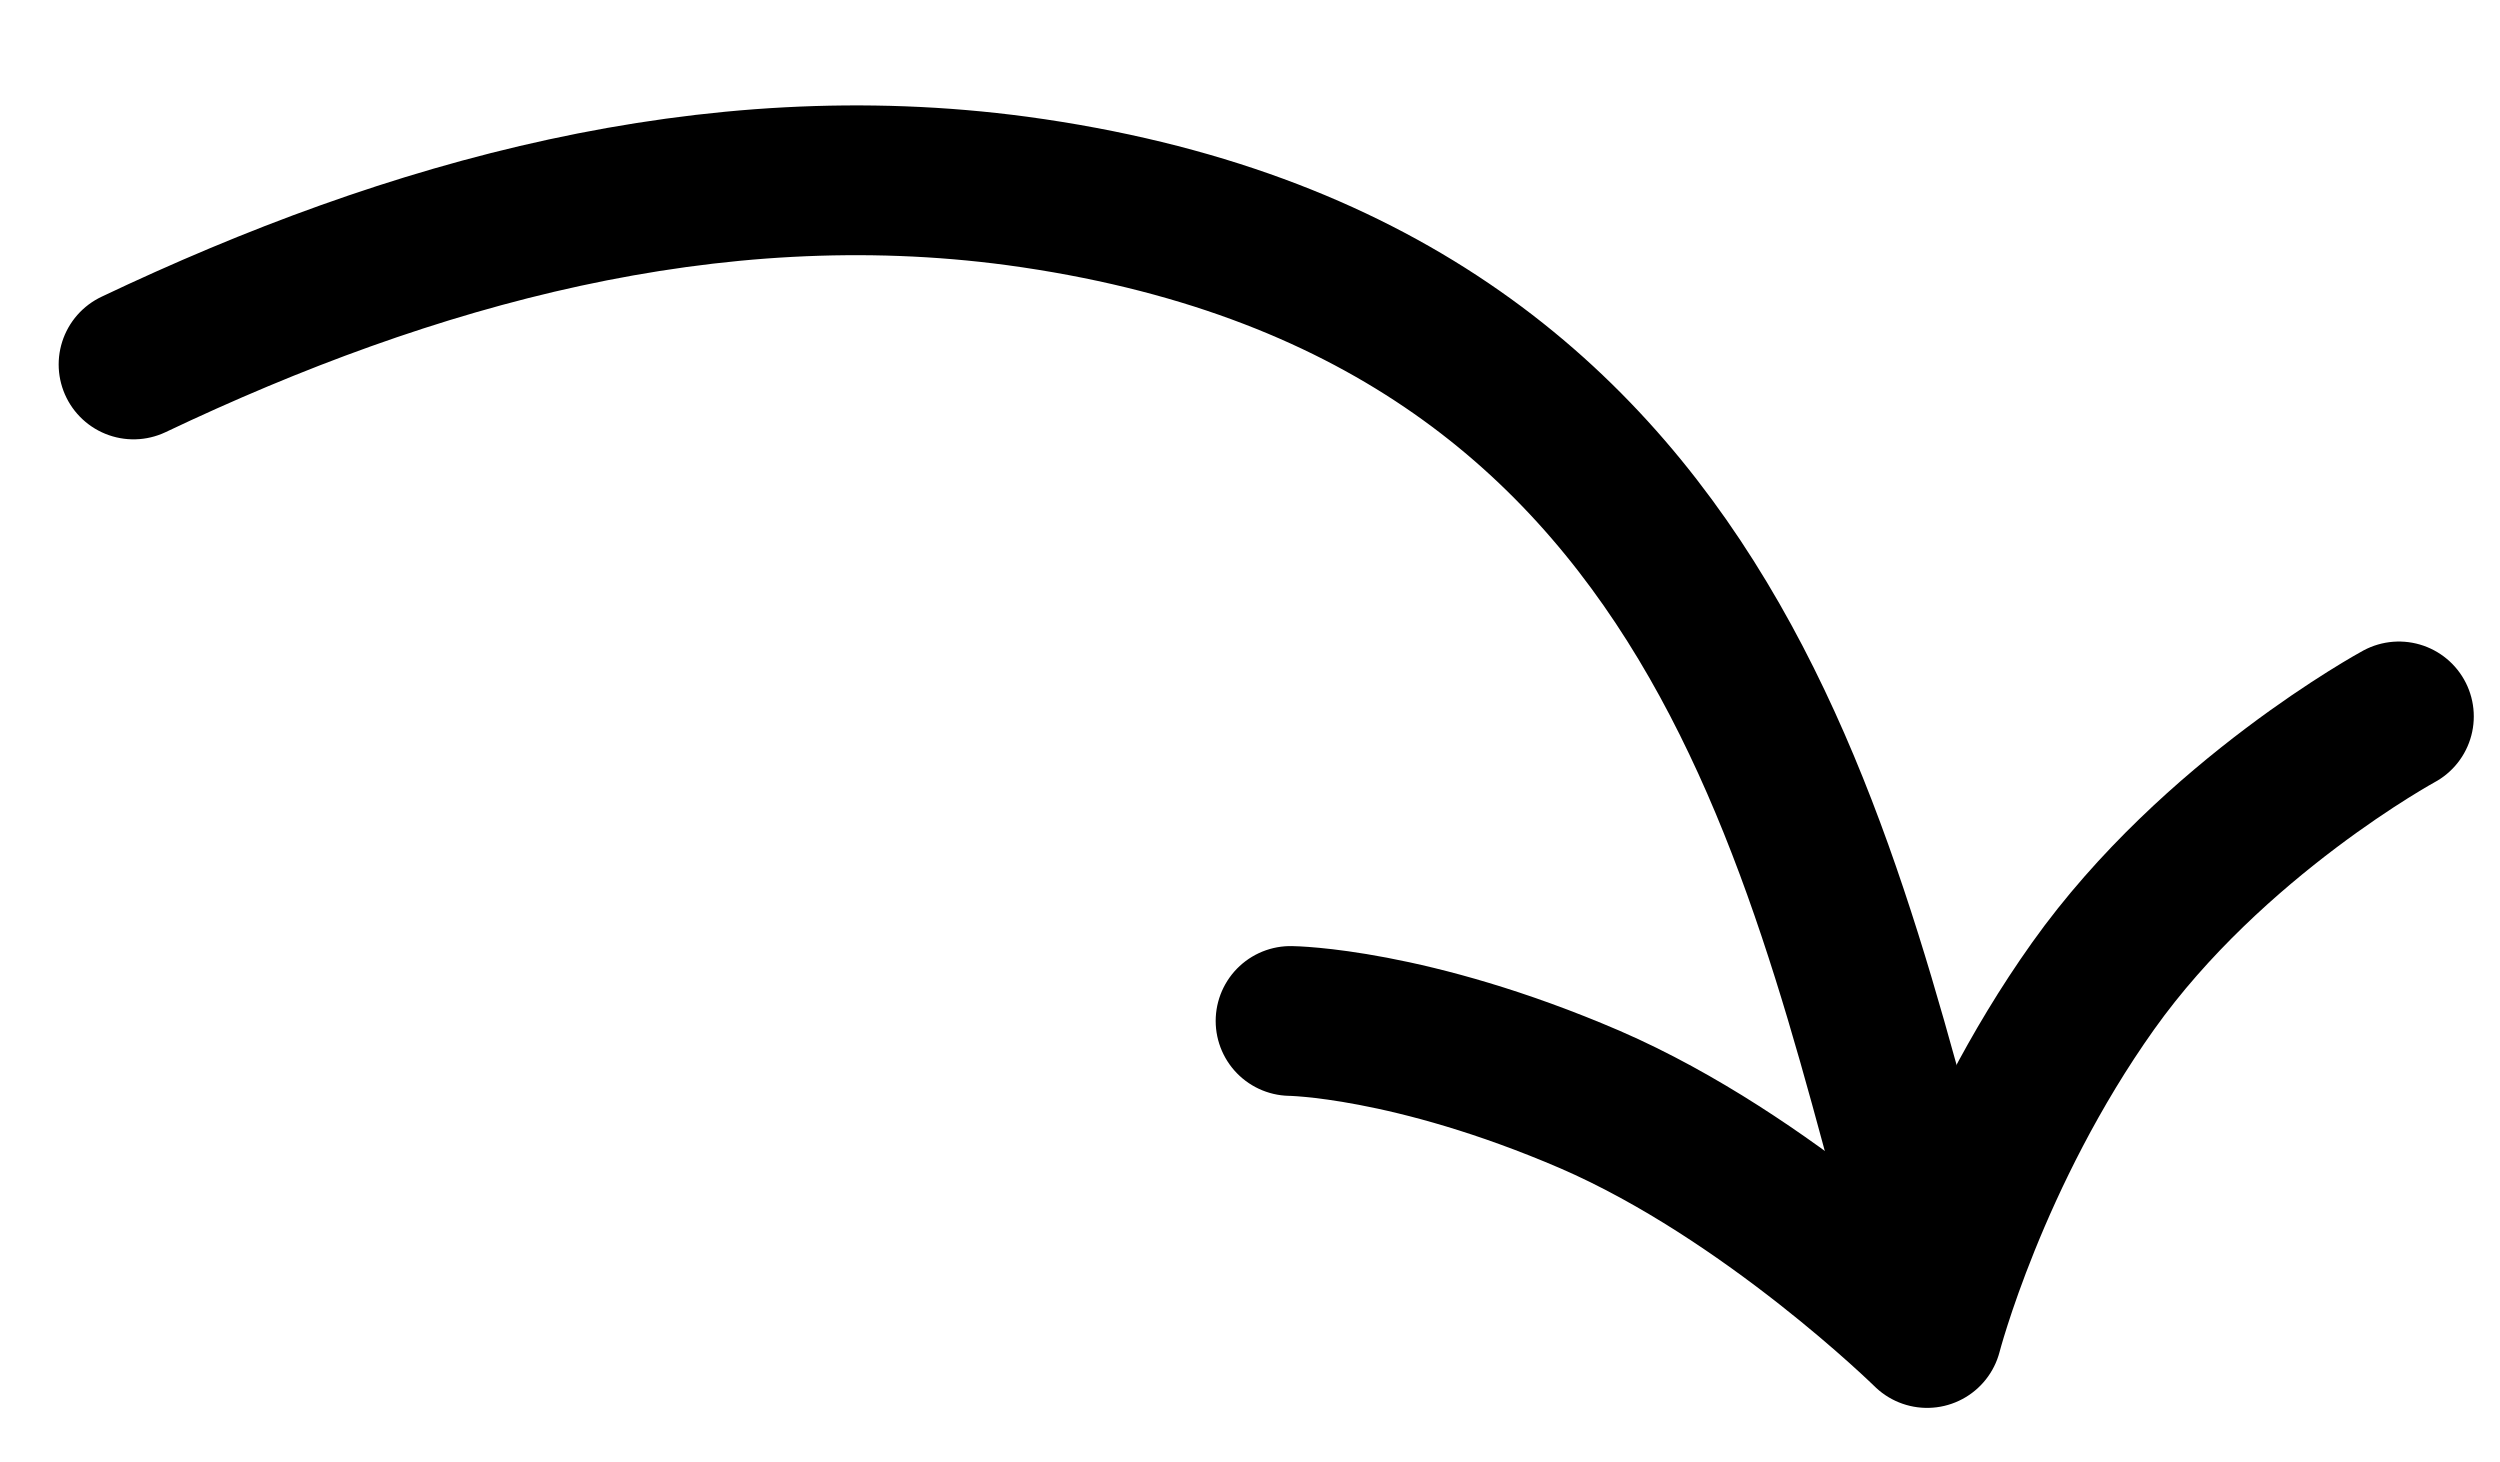 <?xml version="1.0" encoding="utf-8"?>
<!-- Generator: Adobe Illustrator 28.0.0, SVG Export Plug-In . SVG Version: 6.00 Build 0)  -->
<svg version="1.1" id="objects" xmlns="http://www.w3.org/2000/svg" xmlns:xlink="http://www.w3.org/1999/xlink" x="0px" y="0px"
	 viewBox="0 0 200.3 117.1" style="enable-background:new 0 0 200.3 117.1;" xml:space="preserve">
<style type="text/css">
	.st0{fill:#050505;stroke:#000000;stroke-width:3;stroke-linecap:round;stroke-miterlimit:10;}
	.st1{stroke:#000000;stroke-width:3;stroke-linecap:round;stroke-linejoin:round;stroke-miterlimit:10;}
	.st2{fill:none;stroke:#000000;stroke-width:12;stroke-linecap:round;stroke-miterlimit:10;}
	.st3{fill:none;stroke:#000000;stroke-width:12;stroke-linecap:round;stroke-linejoin:round;stroke-miterlimit:10;}
</style>
<g>
	<path d="M-270.2,178.5c0.8,0,1.5,0.3,1.9,0.7c0.6,0.6,0.8,1.1,1.1,1.7c0.3,0.7,0.3,1.1,0.3,1.4c0,0.4-0.3,1-0.7,1.4
		c-0.4,0.4-1,0.7-1.4,0.7c-0.3,0-0.6-0.1-0.7-0.4c-0.1-0.3-0.4-0.6-0.6-1.1c-0.3-0.8-0.7-1.3-1-1.5c-0.4-0.3-0.7-0.6-0.8-1
		c-0.3-0.4-0.3-0.7-0.3-0.8C-272.5,178.9-271.8,178.5-270.2,178.5z M-270,217.3c0.7-6.4,1-12.8,1-19c0-1.4-0.1-2.8-0.3-4.2
		c-0.1-1.4-0.3-2.2-0.3-2.5c0-1,0.4-1.5,1.3-1.5c0.3,0,0.7,0.4,1,1.1s0.7,1.7,0.8,2.8c0.3,1.1,0.4,2.4,0.4,3.6
		c0,3.5-0.1,10.4-0.6,20.7c0,1.3-0.3,2.4-0.7,3.5s-1.1,1.7-2.2,1.7c-0.3,0-0.6-0.1-0.7-0.6c-0.1-0.4-0.1-1.1-0.1-2.1
		C-270.2,220.3-270.1,219.3-270,217.3z"/>
	<g>
		<path d="M-229,202.5c-1.8,2.4-4.2,5.4-7.1,7.5c-2.9,2.1-6.4,3.9-10.1,3.5c-3.8-0.3-6.8-1.1-9.2-4.6c-2.5-3.5-2.9-7-2.8-11.8
			c0.1-3.3,0.7-8.9,1.1-12c0.6-3.3,1.8-8.5,3.5-13.3c1.9-6,5.6-13.3,7.6-17.4c2.1-4.2,4.9-7.6,7.6-9.2c2.6-1.4,3.1-0.3,4.7,0.8
			c1.7,1.1,2.1,3.3,2.5,5.3c0.1,0.7,0,2.1,0,2.8s-0.4,1.9-0.6,2.5c-0.3,0.6-0.3,1.1-0.7,1.4c-0.4,0.3-0.6-0.1-0.7-0.4
			c0-0.3,0-0.7,0-1.1s0.1-1.1,0-1.4c-0.3-1.1-0.4-2.6-1-3.5c-0.6-0.8-0.7-1.5-1.8-1.7c-1.1-0.3-0.8-1.1-2.5,0.3
			c-6.5,5.1-10.7,16.1-13.5,25.2c-2.9,9.6-3.3,18.1-3.5,21.5c0,2.4,0.1,4.4,0.8,6.5s1.5,3.6,2.9,4.9c1.5,1.3,3.1,1.9,5,1.9
			c3.1,0.1,5.8-0.6,8.5-2.2s5-3.9,7.4-6.3c0.1-0.1,0.7-1.1,0.8-1.4c0.1-0.3,0.8-1.3,1.1-1.3c0.3,0,0.4-0.1,0.6,0.1
			c0.1,0.3,0.3,0.1,0.1,0.7C-228.1,200.6-228.1,201.6-229,202.5z"/>
	</g>
	<path d="M-216.9,210.3c-2.9,0-5-0.8-6.4-2.4c-1.4-1.7-2.1-3.6-2.1-6c0-2.1,0.4-4.6,1.1-7.8c0.7-3.1,1.8-5.8,3.2-8.2
		c0.1-0.1,0.4-0.8,1.1-1.9s1.4-1.9,2.1-2.5c0.8-0.6,1.7-0.8,2.5-0.8c0.4,0,0.7,0.1,1.1,0.3c0.3,0.1,0.6,0.4,0.6,0.7
		c0,0.1-0.1,0.3-0.4,0.6c-0.3,0.3-0.4,0.6-0.6,0.7c-1.5,1.8-2.6,3.5-3.6,5.3c-1.3,2.2-2.1,4.4-2.8,6.5c-0.7,2.2-1,4.6-1,7.1
		c0,3.5,2.1,5.1,6.3,5.1c1.9,0,3.8-0.6,5.4-1.7c1.7-1.1,3.1-2.5,4-4.2c1-1.7,1.5-3.1,1.5-4.4c0-1.5-0.6-2.8-1.5-3.9
		c-1-1.1-2.4-2.4-4-3.6c-1.1-0.8-1.9-1.5-2.5-1.9c-0.6-0.6-0.8-1-0.8-1.3c0-0.6,0.4-1,1.1-1.3c0.7-0.3,1.7-0.4,2.6-0.4
		c0.6,0,1,0,1.1,0.1c0.1,0,0.3,0.1,0.3,0.4c0,0.1-0.1,0.3-0.3,0.4c-0.1,0.1-0.3,0.4-0.3,0.4c0,0.1,0.4,0.6,1.3,1.3
		c1.7,1.4,3.2,2.9,4.3,4.3c1.1,1.5,1.8,3.2,1.8,5.1c0,1.7-0.7,3.6-1.9,5.8s-3.1,4.2-5.3,5.7C-211.3,209.5-213.9,210.3-216.9,210.3z"
		/>
	<path d="M-179.3,212.3c-0.4,0-0.8-0.1-1.1-0.3c-0.3-0.1-0.4-0.4-0.4-0.8c0-1.8,0.1-4.4,0.4-8.2c0.3-4,0.4-7.2,0.4-9.9
		c0-2.5-0.1-4.6-0.3-6.3c-0.1-1.7-0.6-2.5-1.1-2.5c-1.5,0-3.1,1.8-4.9,5.4c-1.8,3.6-3.8,8.5-6,14.5l-1,2.6c-0.1,0.4-0.4,0.8-0.8,1
		c-0.4,0.3-0.8,0.4-1.3,0.4c-0.6,0-0.8,0-1-0.1c-0.1-0.1-0.3-0.4-0.3-0.8l-0.6-5.3l-1-9.3c-0.3-3.8-0.7-7-1.1-9.7
		c-0.1-0.7-0.1-1.1-0.1-1.5c0-0.7,0.3-1.3,0.8-1.5c0.6-0.4,1.3-0.6,1.9-0.6c0.4,0,0.7,1,1,3.1c0.1,2.1,0.4,5.4,0.6,10l0.3,3.5
		c0.3,4.3,0.6,7.1,0.6,8.3c0.1-0.3,0.3-0.6,0.4-0.8c0.1-0.3,0.3-0.7,0.4-1.1c2.4-6.1,4.6-11.1,6.5-15.2c2.1-4,4-6.1,6-6.1
		c1.4,0,2.2,1.1,2.8,3.5c0.6,2.2,0.8,5.1,1,8.8c0.1,3.9,0.1,9.7,0.1,17.2c0,0.6-0.3,1-0.7,1.4C-178.2,212-178.8,212.3-179.3,212.3z"
		/>
	<path d="M-147.4,185.6c-4,0.7-6.3,1.1-6.7,1.1l-4.2,0.7c0,2.2,0,4.6,0.1,7.1c0,2.5,0.1,4.6,0.3,6.5c0.1,2.5,0.4,4.4,1,5.8
		c0.4,1.4,0.7,2.1,0.7,2.2c0,0.4-0.3,0.8-0.8,1.3c-0.6,0.4-1.1,0.6-1.5,0.6c-0.3,0-0.4-0.1-0.7-0.3c-0.1-0.1-0.3-0.4-0.4-0.7
		c-0.3-0.6-0.6-1.7-0.7-3.3c-0.3-1.7-0.4-3.5-0.6-5.4c-0.1-1.8-0.3-3.9-0.3-6.3s-0.1-4.6-0.1-6.8c-2.4,0.4-4.9,0.8-7.5,1.4
		c-2.2,0.4-3.6,0.7-4,0.7c-0.6,0-1-0.1-1.5-0.4c-0.4-0.3-0.7-0.7-0.7-1.3s0.1-1,0.6-1.1c0.4-0.1,1-0.3,1.9-0.3
		c0.7,0,1.7-0.1,2.9-0.4c1.3-0.3,2.1-0.4,2.4-0.4c2.9-0.6,4.9-1,6-1.1c0-1,0-2.1-0.1-3.6c-0.1-1.9-0.1-3.5-0.1-4.6
		c0-1.7,0-3.1,0.1-3.9c0.1-1,0.3-1.8,0.6-2.5c0.3-0.8,1-1.3,1.9-1.3c0.4,0,0.7,0,0.8,0.1s0.1,0.4,0.1,0.7s-0.1,1-0.3,2.2
		c-0.3,1.3-0.3,2.9-0.3,5c0,1.7,0,3.3,0.1,5.4v1.8c1.9-0.3,5.8-1.1,11.5-2.4c0.3-0.1,0.7-0.4,0.8-1c0.3-0.6,0.6-0.8,0.7-0.8
		c0.4,0,1,0.3,1.5,0.8s0.7,1.1,0.7,1.7c0,0.7-0.3,1.3-1,1.7C-144.6,185-145.7,185.4-147.4,185.6z"/>
	<path d="M-118,207.4c0,0.6-0.3,1.1-0.7,1.8s-0.8,1-1.3,1c-0.7,0-1.3-0.4-1.7-1.4c-0.4-1-0.6-1.9-0.6-3.2c0-1,0-4.2,0.1-9.3v-2.5
		c0-1-0.3-1.7-0.8-2.1c-1.9,3.3-3.8,6.1-5.4,8.6c-1.7,2.4-3.9,4.7-6.4,6.8c-2.6,2.1-5.3,3.2-8.2,3.2c-1.4,0-2.5-0.4-3.2-1.3
		c-0.7-0.8-1.1-1.9-1.1-3.3c0-1.7,0.8-4,2.4-7.1c1.5-3.1,3.6-6.1,6-9.2c2.4-3.1,4.9-5.7,7.2-7.6c1.7-1.3,2.9-2.2,3.9-2.6
		c1-0.4,1.8-0.7,2.5-0.7s1.4,0.3,2.1,0.7c0.7,0.4,1.4,1,1.9,1.8c0.6,0.8,0.8,1.7,0.8,2.6c0,1.4-0.4,2.6-1.1,3.9l1.1-0.3
		c0.4,0,0.7,0.6,0.8,1.8c0,0.7,0.1,2.1,0.1,4.2c0,2.1,0.1,3.9,0.1,5.3s0.1,2.8,0.1,4.2s0.1,2.4,0.1,3.2c0,0.3,0.3,0.6,0.6,1
		C-118.2,207-118,207.3-118,207.4z M-123.7,189.2c0.6-1.3,0.8-2.6,0.8-4.2c0-1-0.3-1.7-0.8-2.4c-0.6-0.7-1.3-1-2.2-1
		c-1.1,0-2.5,0.7-4.2,2.2c-1.9,1.7-4,3.9-6.1,6.5c-2.2,2.8-3.9,5.4-5.4,8.2c-1.4,2.6-2.1,4.9-2.1,6.4c0,1.3,0.6,1.9,1.8,1.9
		c2.4,0,4.6-0.8,6.8-2.6c2.2-1.7,4.2-3.8,5.8-6.3C-127.6,195.7-125.8,192.7-123.7,189.2z M-130.3,175.4c-0.4,0-0.7-0.1-1-0.3
		c-0.3-0.3-0.4-0.6-0.4-0.8s0.7-1,2.1-2.4c1.7-1.5,2.9-2.6,3.6-3.8c0.7-1,1.1-1.7,1.5-2.4c0.4-0.7,0.8-1.3,1-1.4
		c0.1-0.3,0.4-0.3,0.7-0.3c0.4,0,0.8,0.3,1.4,0.7c0.4,0.4,0.7,1,0.7,1.4c0,0.6-0.7,1.5-2.1,3.1c-1.4,1.5-2.9,2.9-4.4,4.2
		C-128.7,174.7-129.7,175.4-130.3,175.4z"/>
	<path d="M-96.1,201.6c-2.2,2.8-4.3,4.9-6.1,6.3c-1.8,1.5-3.6,2.2-5.6,2.2c-1.7,0-3.1-0.7-4-2.1c-1.1-1.4-1.5-3.1-1.5-4.9
		c0-2.8,0.7-6.3,2.2-10.6c1.5-4.3,3.3-7.9,5.6-11c2.2-3.1,4.4-4.7,6.8-4.7c1,0,1.8,0.4,2.5,1c0.4,0.4,0.7,1,1.1,1.5
		c0.3,0.7,0.6,1.3,0.6,1.8c0,0.7-0.1,1.5-0.3,2.5c-0.1,1-0.4,1.5-0.6,1.5c-0.4,0-0.7-0.3-0.8-0.7c-0.1-0.4-0.3-1.1-0.3-1.8
		c-0.1-1.1-0.3-1.8-0.4-2.2c-0.1-0.4-0.3-0.6-0.6-0.6c-2.1,0-4,1.4-5.8,4.3c-1.9,2.8-3.5,6.1-4.7,9.9c-1.3,3.8-1.8,6.7-1.8,8.6
		c0,2.9,1,4.3,2.9,4.3c1.4,0,2.6-0.3,3.8-1s2.4-1.7,3.6-2.9c2.4-2.4,4.2-4.4,5.4-6.1c0.1-0.1,0.3-0.4,0.7-1s0.7-0.8,0.8-0.8
		c0.6,0,0.8,0.1,0.8,0.6c0,0.3-0.4,1.1-1.4,2.4C-94.3,199.3-95.1,200.6-96.1,201.6z"/>
	<path d="M-63.1,185.6c-4,0.7-6.3,1.1-6.7,1.1l-4.2,0.7c0,2.2,0,4.6,0.1,7.1c0,2.5,0.1,4.6,0.3,6.5c0.1,2.5,0.4,4.4,1,5.8
		c0.4,1.4,0.7,2.1,0.7,2.2c0,0.4-0.3,0.8-0.8,1.3c-0.6,0.4-1.1,0.6-1.5,0.6c-0.3,0-0.4-0.1-0.7-0.3c-0.1-0.1-0.3-0.4-0.4-0.7
		c-0.3-0.6-0.6-1.7-0.7-3.3c-0.3-1.7-0.4-3.5-0.6-5.4c-0.1-1.8-0.3-3.9-0.3-6.3s-0.1-4.6-0.1-6.8c-2.4,0.4-4.9,0.8-7.5,1.4
		c-2.2,0.4-3.6,0.7-4,0.7c-0.6,0-1-0.1-1.5-0.4c-0.4-0.3-0.7-0.7-0.7-1.3s0.1-1,0.6-1.1c0.4-0.1,1-0.3,1.9-0.3
		c0.7,0,1.7-0.1,2.9-0.4c1.3-0.3,2.1-0.4,2.4-0.4c2.9-0.6,4.9-1,6-1.1c0-1,0-2.1-0.1-3.6c-0.1-1.9-0.1-3.5-0.1-4.6
		c0-1.7,0-3.1,0.1-3.9c0.1-1,0.3-1.8,0.6-2.5c0.3-0.8,1-1.3,1.9-1.3c0.4,0,0.7,0,0.8,0.1c0.1,0.1,0.1,0.4,0.1,0.7s-0.1,1-0.3,2.2
		c-0.3,1.3-0.3,2.9-0.3,5c0,1.7,0,3.3,0.1,5.4v1.8c1.9-0.3,5.8-1.1,11.5-2.4c0.3-0.1,0.7-0.4,0.8-1c0.3-0.6,0.6-0.8,0.7-0.8
		c0.4,0,1,0.3,1.5,0.8c0.6,0.6,0.7,1.1,0.7,1.7c0,0.7-0.3,1.3-1,1.7C-60.3,185-61.6,185.4-63.1,185.6z"/>
	<path d="M-35.4,207.4c0,0.6-0.3,1.1-0.7,1.8s-0.8,1-1.3,1c-0.7,0-1.3-0.4-1.7-1.4c-0.4-1-0.6-1.9-0.6-3.2c0-1,0-4.2,0.1-9.3v-2.5
		c0-1-0.3-1.7-0.8-2.1c-1.9,3.3-3.8,6.1-5.4,8.6c-1.7,2.4-3.9,4.7-6.4,6.8c-2.6,2.1-5.3,3.2-8.2,3.2c-1.4,0-2.5-0.4-3.2-1.3
		c-0.7-0.8-1.1-1.9-1.1-3.3c0-1.7,0.8-4,2.4-7.1c1.5-3.1,3.6-6.1,6-9.2c2.4-3.1,4.9-5.7,7.2-7.6c1.7-1.3,2.9-2.2,3.9-2.6
		s1.8-0.7,2.5-0.7s1.4,0.3,2.1,0.7s1.4,1,1.9,1.8c0.6,0.8,0.8,1.7,0.8,2.6c0,1.4-0.4,2.6-1.1,3.9l1.1-0.3c0.4,0,0.7,0.6,0.8,1.8
		c0,0.7,0.1,2.1,0.1,4.2c0,2.1,0.1,3.9,0.1,5.3s0.1,2.8,0.1,4.2s0.1,2.4,0.1,3.2c0,0.3,0.3,0.6,0.6,1
		C-35.6,207-35.4,207.3-35.4,207.4z M-41.1,189.2c0.6-1.3,0.8-2.6,0.8-4.2c0-1-0.3-1.7-0.8-2.4c-0.6-0.7-1.3-1-2.2-1
		c-1.1,0-2.5,0.7-4.2,2.2c-1.9,1.7-4,3.9-6.1,6.5c-2.1,2.6-3.9,5.4-5.4,8.2c-1.4,2.6-2.1,4.9-2.1,6.4c0,1.3,0.6,1.9,1.8,1.9
		c2.4,0,4.6-0.8,6.8-2.6c2.2-1.7,4.2-3.8,5.8-6.3C-45,195.7-43.2,192.7-41.1,189.2z"/>
	<path d="M-11.1,212.3c-0.4,0-0.8-0.1-1.1-0.3s-0.4-0.4-0.4-0.8c0-1.8,0.1-4.4,0.4-8.2c0.3-4,0.4-7.2,0.4-9.9c0-2.5-0.1-4.6-0.3-6.3
		c-0.1-1.7-0.6-2.5-1.1-2.5c-1.5,0-3.1,1.8-4.9,5.4c-1.8,3.6-3.8,8.5-6,14.5l-1,2.6c-0.1,0.4-0.4,0.8-0.8,1
		c-0.4,0.3-0.8,0.4-1.3,0.4c-0.6,0-0.8,0-1-0.1c-0.1-0.1-0.3-0.4-0.3-0.8l-0.6-5.3l-1-9.3c-0.3-3.8-0.7-7-1.1-9.7
		c-0.1-0.7-0.1-1.1-0.1-1.5c0-0.7,0.3-1.3,0.8-1.5c0.6-0.4,1.3-0.6,1.9-0.6c0.4,0,0.7,1,1,3.1c0.1,2.1,0.4,5.4,0.6,10l0.3,3.5
		c0.3,4.3,0.6,7.1,0.6,8.3c0.1-0.3,0.3-0.6,0.4-0.8c0.1-0.3,0.3-0.7,0.4-1.1c2.4-6.1,4.6-11.1,6.5-15.2c2.1-4,4-6.1,6-6.1
		c1.4,0,2.2,1.1,2.8,3.5c0.6,2.2,0.8,5.1,1,8.8c0.1,3.9,0.1,9.7,0.1,17.2c0,0.6-0.3,1-0.7,1.4C-10,212-10.6,212.3-11.1,212.3z"/>
	<path d="M3.9,210.3c-2.9,0-5-0.8-6.4-2.4c-1.4-1.7-2.1-3.6-2.1-6c0-2.1,0.4-4.6,1.1-7.8c0.7-3.1,1.8-5.8,3.2-8.2
		c0.1-0.1,0.4-0.8,1.1-1.9s1.4-1.9,2.1-2.5c0.8-0.6,1.7-0.8,2.5-0.8c0.4,0,0.7,0.1,1.1,0.3c0.3,0.1,0.6,0.4,0.6,0.7
		c0,0.1-0.1,0.3-0.4,0.6c-0.3,0.3-0.4,0.6-0.6,0.7c-1.5,1.8-2.6,3.5-3.6,5.3c-1.3,2.2-2.1,4.4-2.8,6.5c-0.7,2.2-1,4.6-1,7.1
		c0,3.5,2.1,5.1,6.3,5.1c1.9,0,3.8-0.6,5.4-1.7s3.1-2.5,4-4.2s1.5-3.1,1.5-4.4c0-1.5-0.6-2.8-1.5-3.9c-1-1.1-2.4-2.4-4-3.6
		c-1.1-0.8-1.9-1.5-2.5-1.9c-0.6-0.6-0.8-1-0.8-1.3c0-0.6,0.4-1,1.1-1.3c0.7-0.3,1.7-0.4,2.6-0.4c0.6,0,1,0,1.1,0.1
		c0.1,0,0.3,0.1,0.3,0.4c0,0.1-0.1,0.3-0.3,0.4c-0.1,0.1-0.3,0.4-0.3,0.4c0,0.1,0.4,0.6,1.3,1.3c1.7,1.4,3.2,2.9,4.3,4.3
		c1.1,1.5,1.8,3.2,1.8,5.1c0,1.7-0.7,3.6-1.9,5.8s-3.1,4.2-5.3,5.7C9.5,209.5,6.9,210.3,3.9,210.3z"/>
	<path d="M29.2,212.1c-1.8,0-3.1-0.1-3.8-0.6c-0.7-0.3-1-0.8-1-1.4c0-0.4,0.6-1.1,1.5-2.1c1-1,1.7-1.4,1.9-1.4
		c0.6,0,0.8,0.1,0.8,0.3s-0.1,0.4-0.3,0.6c-0.3,0.1-0.3,0.3-0.3,0.4c0,0.1,0.3,0.4,0.8,0.6c0.6,0.1,1.3,0.3,1.9,0.3
		c1.8,0,3.6-0.3,5.4-1c1.8-0.7,3.3-1.5,4.4-2.6c1.1-1.1,1.8-2.2,1.8-3.5c0-1.1-0.4-2.1-1.1-2.8c-0.7-0.7-1.7-1.3-2.8-1.5
		s-2.9-0.8-5.6-1.4c-2.9-0.7-5.1-1.3-6.7-1.7c-1.5-0.6-2.8-1.1-3.8-1.9c-1-0.7-1.4-1.7-1.4-2.9c0-2.1,1-4,3.1-5.7s4.3-3.1,7-4
		s4.7-1.5,6.1-1.5c1.5,0,2.2,0.4,2.2,1.3c0,0.6-0.1,1.1-0.6,1.7c-0.3,0.6-0.8,1-1.5,1c-0.3,0-0.6-0.1-0.8-0.3
		c-0.3-0.1-0.6-0.3-1-0.3c-0.8,0-2.2,0.3-4,0.8c-1.8,0.6-3.6,1.4-5,2.5c-1.5,1.1-2.2,2.5-2.2,4c0,1,0.6,1.8,1.8,2.4
		c1.3,0.6,3.5,1.1,6.7,1.8c0.4,0.1,0.8,0.3,1.1,0.3c0.4,0,0.7,0.1,1,0.3c3.3,0.8,5.8,1.7,7.6,2.6c1.8,1,2.6,2.5,2.6,4.4
		c0,1.9-0.8,3.8-2.4,5.4c-1.5,1.8-3.6,3.2-6.1,4.2C34.6,211.6,32,212.1,29.2,212.1z"/>
	<path d="M56.3,172.8c-0.7,6.4-1,12.8-1,19c0,1.4,0.1,2.8,0.3,4.2c0.1,1.4,0.3,2.2,0.3,2.5c0,1-0.4,1.5-1.3,1.5
		c-0.3,0-0.7-0.4-1-1.1s-0.7-1.7-0.8-2.8c-0.3-1.1-0.4-2.4-0.4-3.6c0-3.5,0.1-10.4,0.6-20.7c0-1.3,0.3-2.4,0.7-3.5
		c0.4-1.1,1.1-1.7,2.2-1.7c0.3,0,0.6,0.1,0.7,0.6s0.1,1.1,0.1,2.1C56.6,169.6,56.4,170.7,56.3,172.8z M56.7,211.4
		c-0.8,0-1.5-0.3-1.9-0.7c-0.6-0.6-0.8-1.1-1.1-1.7c-0.3-0.6-0.3-1.1-0.3-1.4c0-0.4,0.3-1,0.7-1.4c0.4-0.4,1-0.7,1.4-0.7
		c0.3,0,0.6,0.1,0.7,0.4c0.1,0.3,0.4,0.7,0.6,1.1c0.3,0.8,0.7,1.3,1,1.5c0.3,0.3,0.7,0.6,0.8,1c0.3,0.4,0.3,0.7,0.3,0.8
		C58.8,211.1,58.1,211.4,56.7,211.4z"/>
</g>
<path class="st0" d="M291,2.3c14.4,31.3,8.4,68.3-16.6,92.3c-15.9,15-34.2,26.2-54.7,33c-1.6,0.5-1.4,2.8,0.3,3
	c5.2,0.7,11.7,2.1,15.8,5.1c3.5,2.6,6.5,5.2,8.6,7.2c2,1.9,5.1,2.3,7.5,0.8c19.5-12,35.3-28.1,47.4-47.8
	C317.3,66.3,313,28.9,291,2.3"/>
<path class="st1" d="M300.1,20.2c-11.5,4.8-19.7,17.1-19.7,17.1s-0.5-1.6,4.5-11.8S291,2.4,291,2.4s8.8,6.2,20.5,9.1
	s15.9,6.3,15.9,6.3S312.8,14.9,300.1,20.2z"/>
<path class="st2" d="M155.4,103.2c-9.4-33.2-16.6-80.1-73.9-87.9C56.9,12,33,18.6,10.7,29.2"/>
<path class="st3" d="M103.4,81.8c0,0,9.6,0.1,24,6.3c14.3,6.2,27,18.7,27,18.7s3.7-14.3,13.3-27.8c9.6-13.5,24.5-21.6,24.5-21.6"/>
</svg>
